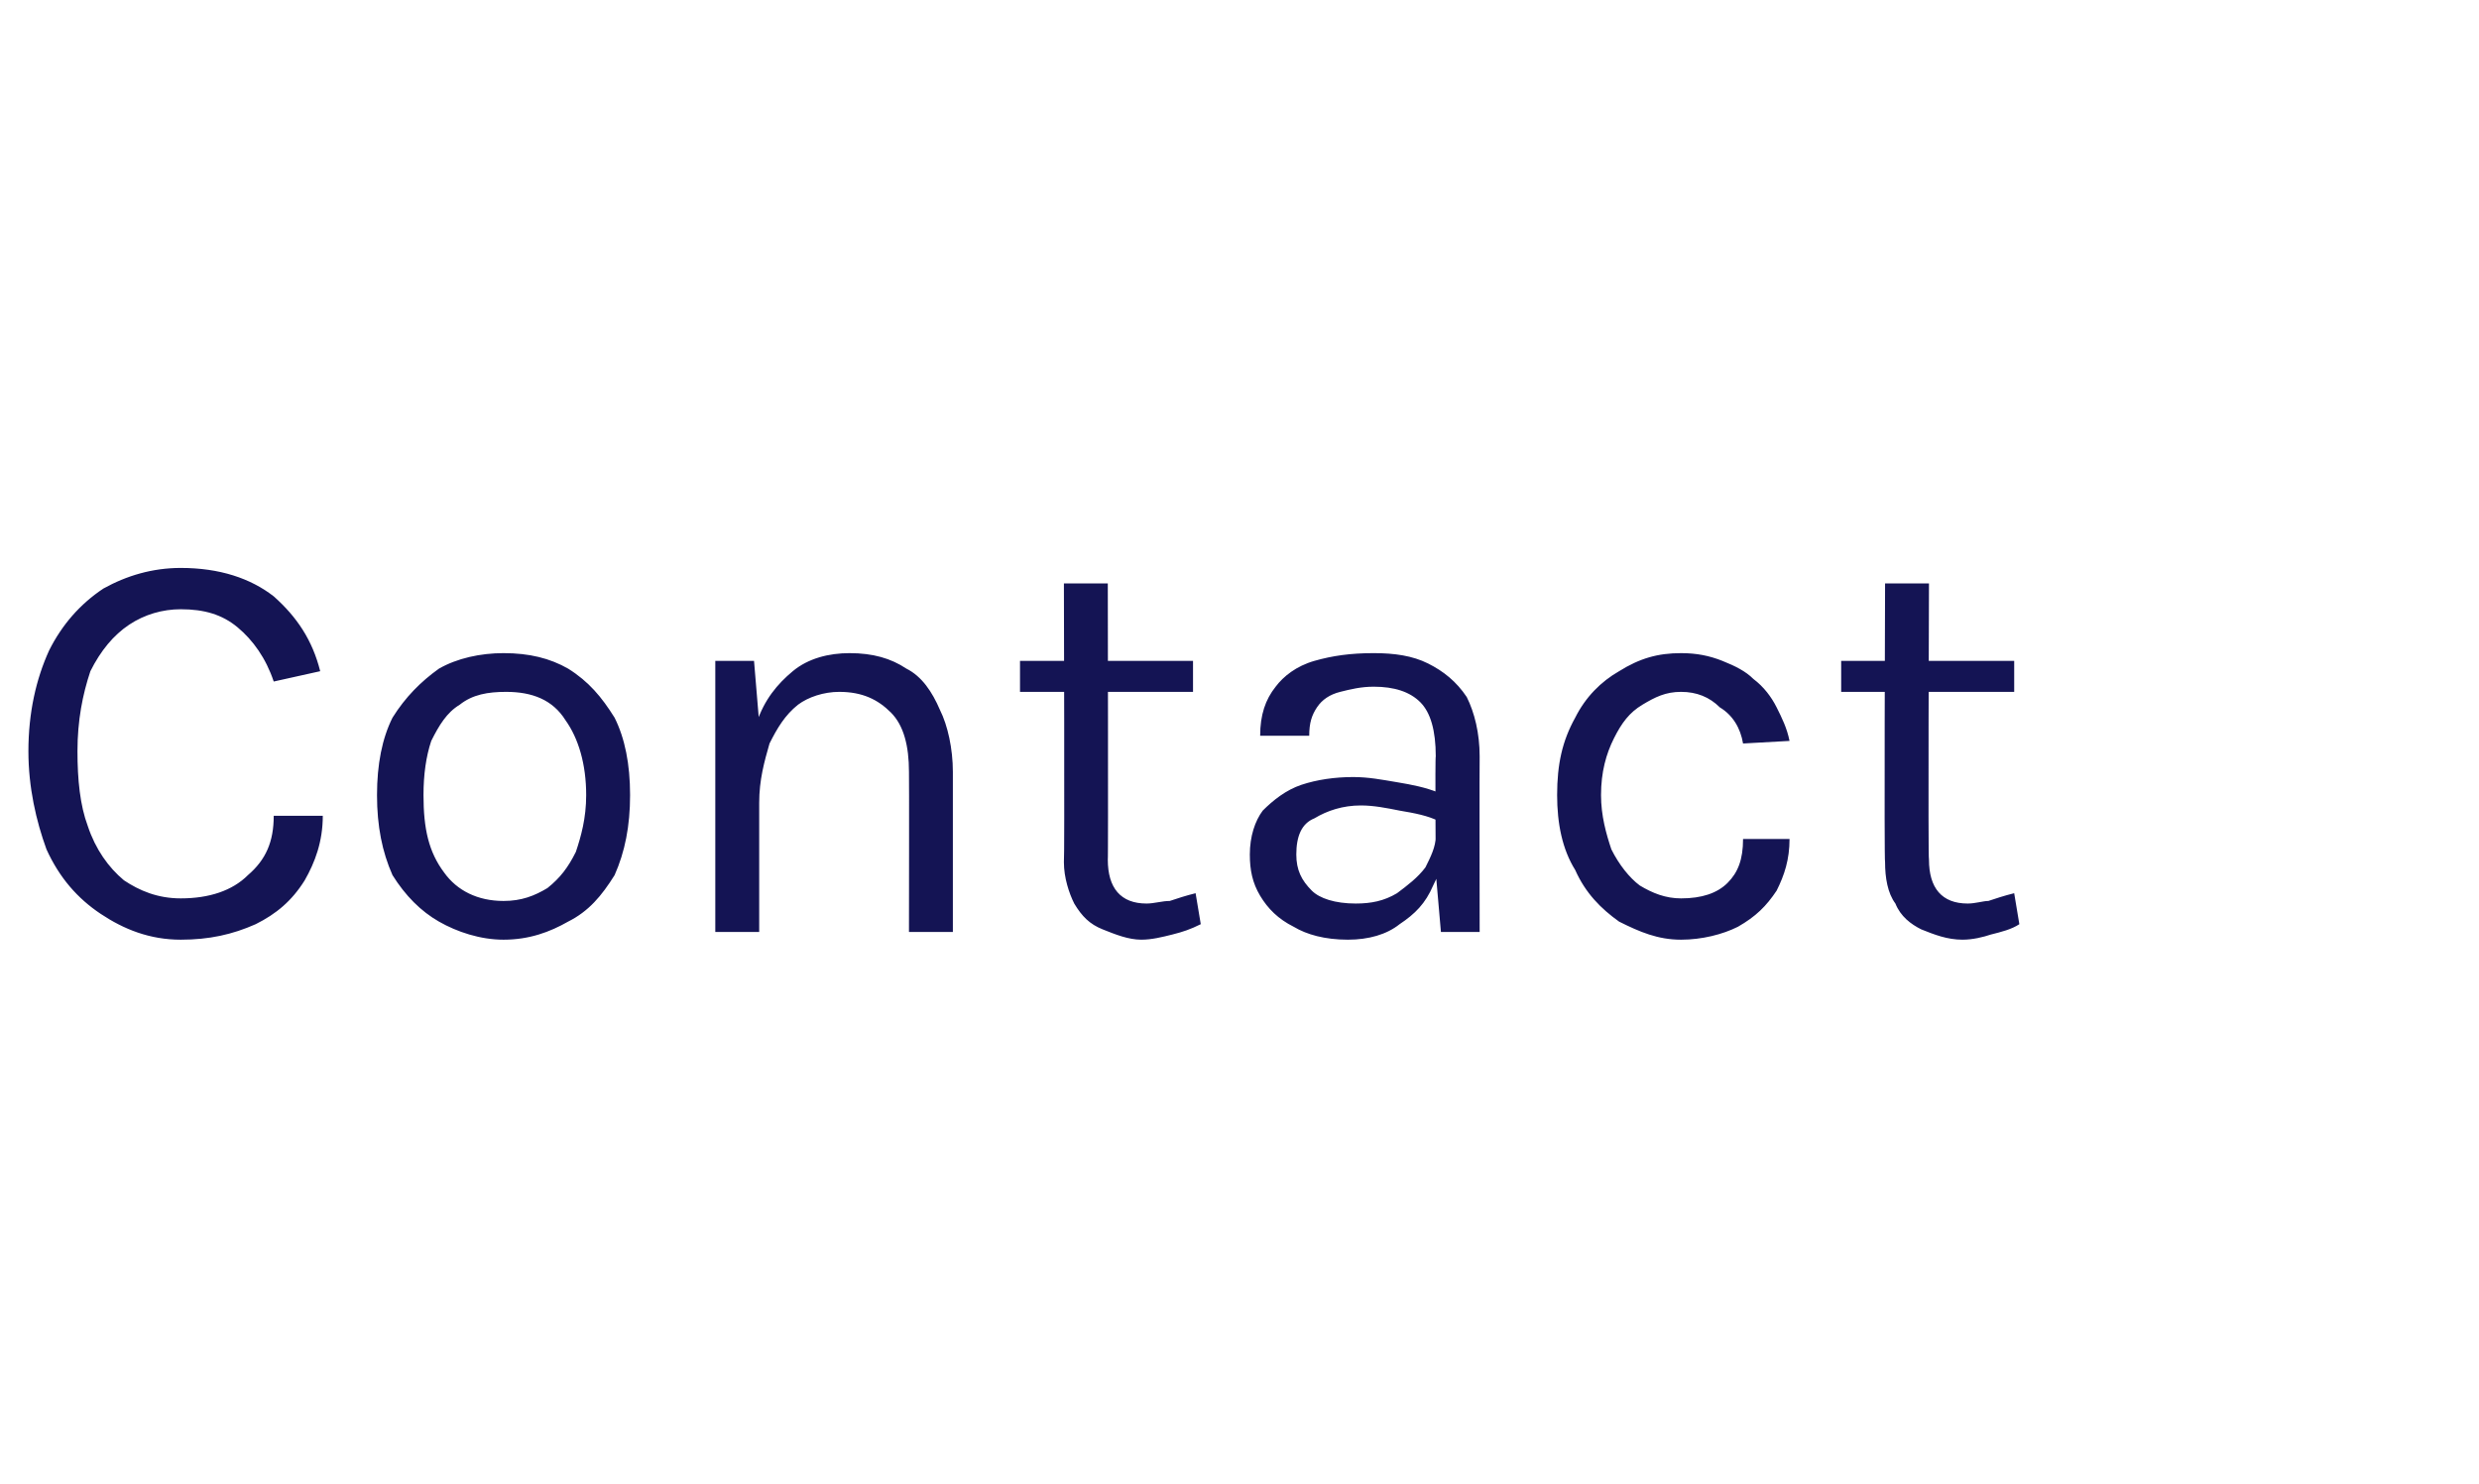 <?xml version="1.0" standalone="no"?><!DOCTYPE svg PUBLIC "-//W3C//DTD SVG 1.1//EN" "http://www.w3.org/Graphics/SVG/1.1/DTD/svg11.dtd"><svg xmlns="http://www.w3.org/2000/svg" version="1.1" width="96px" height="57.5px" viewBox="0 -1 96 57.5" style="top:-1px"><desc>Contact</desc><defs/><g id="Polygon37477"><path d="m7 35.4c-1.2 0-2.2-.4-3.1-1c-.9-.6-1.6-1.4-2.1-2.5c-.4-1.1-.7-2.4-.7-3.8c0-1.5.3-2.8.8-3.9c.5-1 1.2-1.8 2.1-2.4c.9-.5 1.9-.8 3-.8c1.5 0 2.7.4 3.6 1.1c.9.8 1.5 1.7 1.8 2.9c0 0-1.8.4-1.8.4c-.3-.9-.8-1.6-1.4-2.1c-.6-.5-1.3-.7-2.2-.7c-.7 0-1.4.2-2 .6c-.6.4-1.1 1-1.5 1.8c-.3.9-.5 1.9-.5 3.1c0 1.1.1 2.1.4 2.9c.3.9.8 1.6 1.4 2.1c.6.4 1.3.7 2.2.7c1.1 0 2-.3 2.6-.9c.7-.6 1-1.3 1-2.3c0 0 1.9 0 1.9 0c0 1-.3 1.8-.7 2.5c-.5.8-1.1 1.3-1.9 1.7c-.9.4-1.8.6-2.9.6zm12.5 0c-.9 0-1.8-.3-2.5-.7c-.7-.4-1.3-1-1.8-1.8c-.4-.9-.6-1.9-.6-3.1c0-1.2.2-2.2.6-3c.5-.8 1.1-1.4 1.8-1.9c.7-.4 1.6-.6 2.5-.6c1 0 1.8.2 2.5.6c.8.5 1.3 1.1 1.8 1.9c.4.8.6 1.8.6 3c0 1.2-.2 2.2-.6 3.1c-.5.8-1 1.4-1.8 1.8c-.7.4-1.5.7-2.5.7zm0-1.5c.7 0 1.2-.2 1.7-.5c.5-.4.8-.8 1.1-1.4c.2-.6.4-1.3.4-2.2c0-1.2-.3-2.2-.8-2.9c-.5-.8-1.3-1.1-2.3-1.1c-.7 0-1.3.1-1.8.5c-.5.3-.8.8-1.1 1.4c-.2.6-.3 1.3-.3 2.1c0 1.3.2 2.2.8 3c.5.7 1.3 1.1 2.3 1.1zm15.7 1.2c0 0 .01-6.2 0-6.2c0-1-.2-1.8-.7-2.3c-.5-.5-1.1-.8-2-.8c-.6 0-1.2.2-1.6.5c-.5.4-.8.9-1.1 1.5c-.2.7-.4 1.4-.4 2.3c0 0-.6 0-.6 0c0-1.2.1-2.3.5-3.1c.3-.9.8-1.5 1.4-2c.6-.5 1.4-.7 2.2-.7c.9 0 1.6.2 2.2.6c.6.3 1 .9 1.3 1.6c.3.6.5 1.5.5 2.4c0 0 0 6.2 0 6.2l-1.7 0zm-7.5 0l0-10.5l1.5 0l.2 2.4l0 8.1l-1.7 0zm16.5.3c-.5 0-1-.2-1.5-.4c-.5-.2-.8-.5-1.1-1c-.2-.4-.4-1-.4-1.6c.03-.02 0-10.8 0-10.8l1.7 0c0 0 .02 10.74 0 10.7c0 1.1.5 1.7 1.5 1.7c.3 0 .6-.1.9-.1c.3-.1.6-.2 1-.3c0 0 .2 1.2.2 1.2c-.4.2-.7.3-1.1.4c-.4.1-.8.2-1.2.2zm-4.7-9.6l0-1.2l6.7 0l0 1.2l-6.7 0zm16.3 9.3l-.2-2.3c0 0-.03-4.53 0-4.5c0-1-.2-1.7-.6-2.1c-.4-.4-1-.6-1.8-.6c-.5 0-.9.1-1.3.2c-.4.1-.7.3-.9.6c-.2.3-.3.6-.3 1.1c0 0-1.9 0-1.9 0c0-.8.2-1.4.6-1.9c.3-.4.8-.8 1.5-1c.7-.2 1.4-.3 2.3-.3c.8 0 1.5.1 2.1.4c.6.3 1.1.7 1.5 1.3c.3.6.5 1.4.5 2.3c-.01.01 0 6.8 0 6.8l-1.5 0zm-3.6.3c-.9 0-1.6-.2-2.1-.5c-.6-.3-1-.7-1.3-1.2c-.3-.5-.4-1-.4-1.6c0-.7.2-1.3.5-1.7c.4-.4.9-.8 1.5-1c.6-.2 1.3-.3 2-.3c.6 0 1.1.1 1.7.2c.6.1 1.1.2 1.6.4c0 0 0 1.1 0 1.1c-.4-.2-.9-.3-1.5-.4c-.5-.1-1-.2-1.5-.2c-.7 0-1.3.2-1.8.5c-.5.2-.7.7-.7 1.4c0 .6.2 1 .6 1.4c.3.3.9.5 1.7.5c.6 0 1.1-.1 1.6-.4c.4-.3.8-.6 1.1-1c.2-.4.4-.8.4-1.2c0 0 .4 0 .4 0c0 .7-.2 1.3-.5 1.9c-.3.7-.7 1.1-1.3 1.5c-.5.4-1.2.6-2 .6zm12.9 0c-.9 0-1.6-.3-2.4-.7c-.7-.5-1.3-1.1-1.7-2c-.5-.8-.7-1.8-.7-2.9c0-1.2.2-2.1.7-3c.4-.8 1-1.4 1.7-1.8c.8-.5 1.5-.7 2.4-.7c.6 0 1.1.1 1.6.3c.5.2.9.4 1.2.7c.4.3.7.7.9 1.1c.2.4.4.8.5 1.3c0 0-1.8.1-1.8.1c-.1-.6-.4-1.1-.9-1.4c-.4-.4-.9-.6-1.5-.6c-.6 0-1 .2-1.5.5c-.5.3-.8.7-1.1 1.3c-.3.6-.5 1.3-.5 2.2c0 .8.2 1.5.4 2.1c.3.6.7 1.1 1.1 1.4c.5.3 1 .5 1.6.5c.8 0 1.4-.2 1.8-.6c.4-.4.6-.9.6-1.7c0 0 1.8 0 1.8 0c0 .8-.2 1.4-.5 2c-.4.6-.8 1-1.5 1.4c-.6.3-1.4.5-2.2.5zm10.9 0c-.6 0-1.1-.2-1.6-.4c-.4-.2-.8-.5-1-1c-.3-.4-.4-1-.4-1.6c-.04-.02 0-10.8 0-10.8l1.7 0c0 0-.04 10.74 0 10.7c0 1.1.5 1.7 1.5 1.7c.3 0 .6-.1.8-.1c.3-.1.6-.2 1-.3c0 0 .2 1.2.2 1.2c-.3.2-.7.3-1.1.4c-.3.1-.7.2-1.1.2zm-4.7-9.6l0-1.2l6.7 0l0 1.2l-6.7 0z" stroke="none" fill="#141454"/></g></svg>